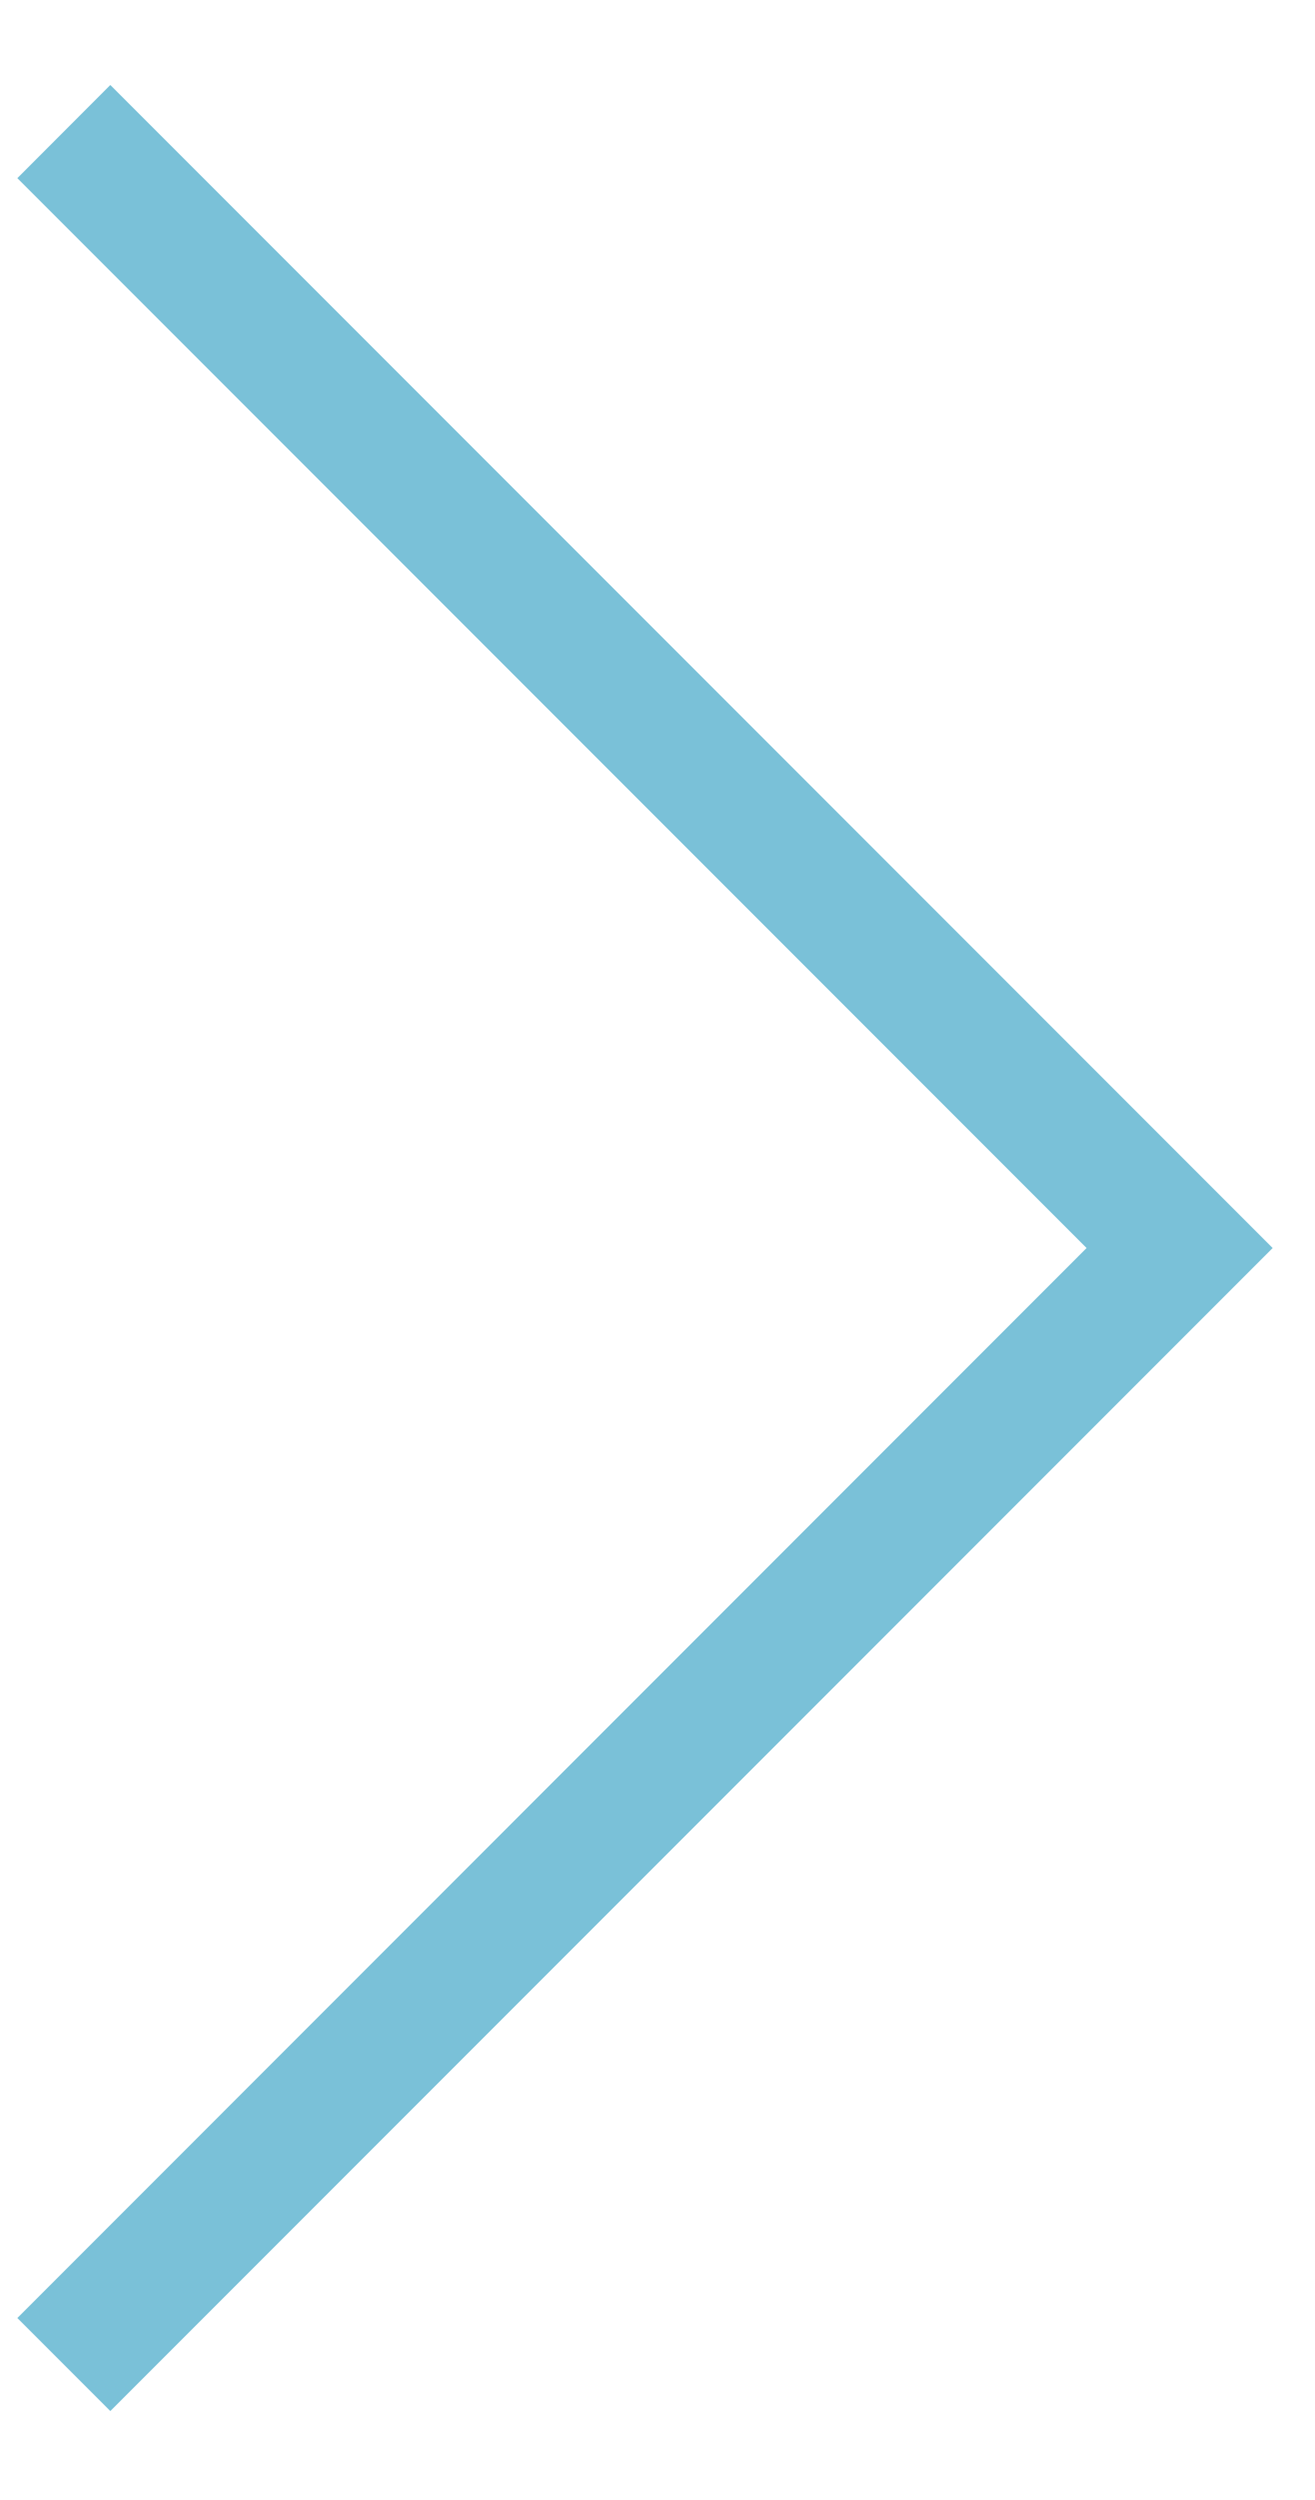 <?xml version="1.0" encoding="UTF-8"?> <svg xmlns="http://www.w3.org/2000/svg" width="10" height="19" viewBox="0 0 10 19" fill="none"> <path fill-rule="evenodd" clip-rule="evenodd" d="M8.263 9.485L0.132 1.354L0.839 0.646L9.678 9.485L0.839 18.324L0.132 17.617L8.263 9.485Z" fill="#7AC1D8"></path> </svg> 